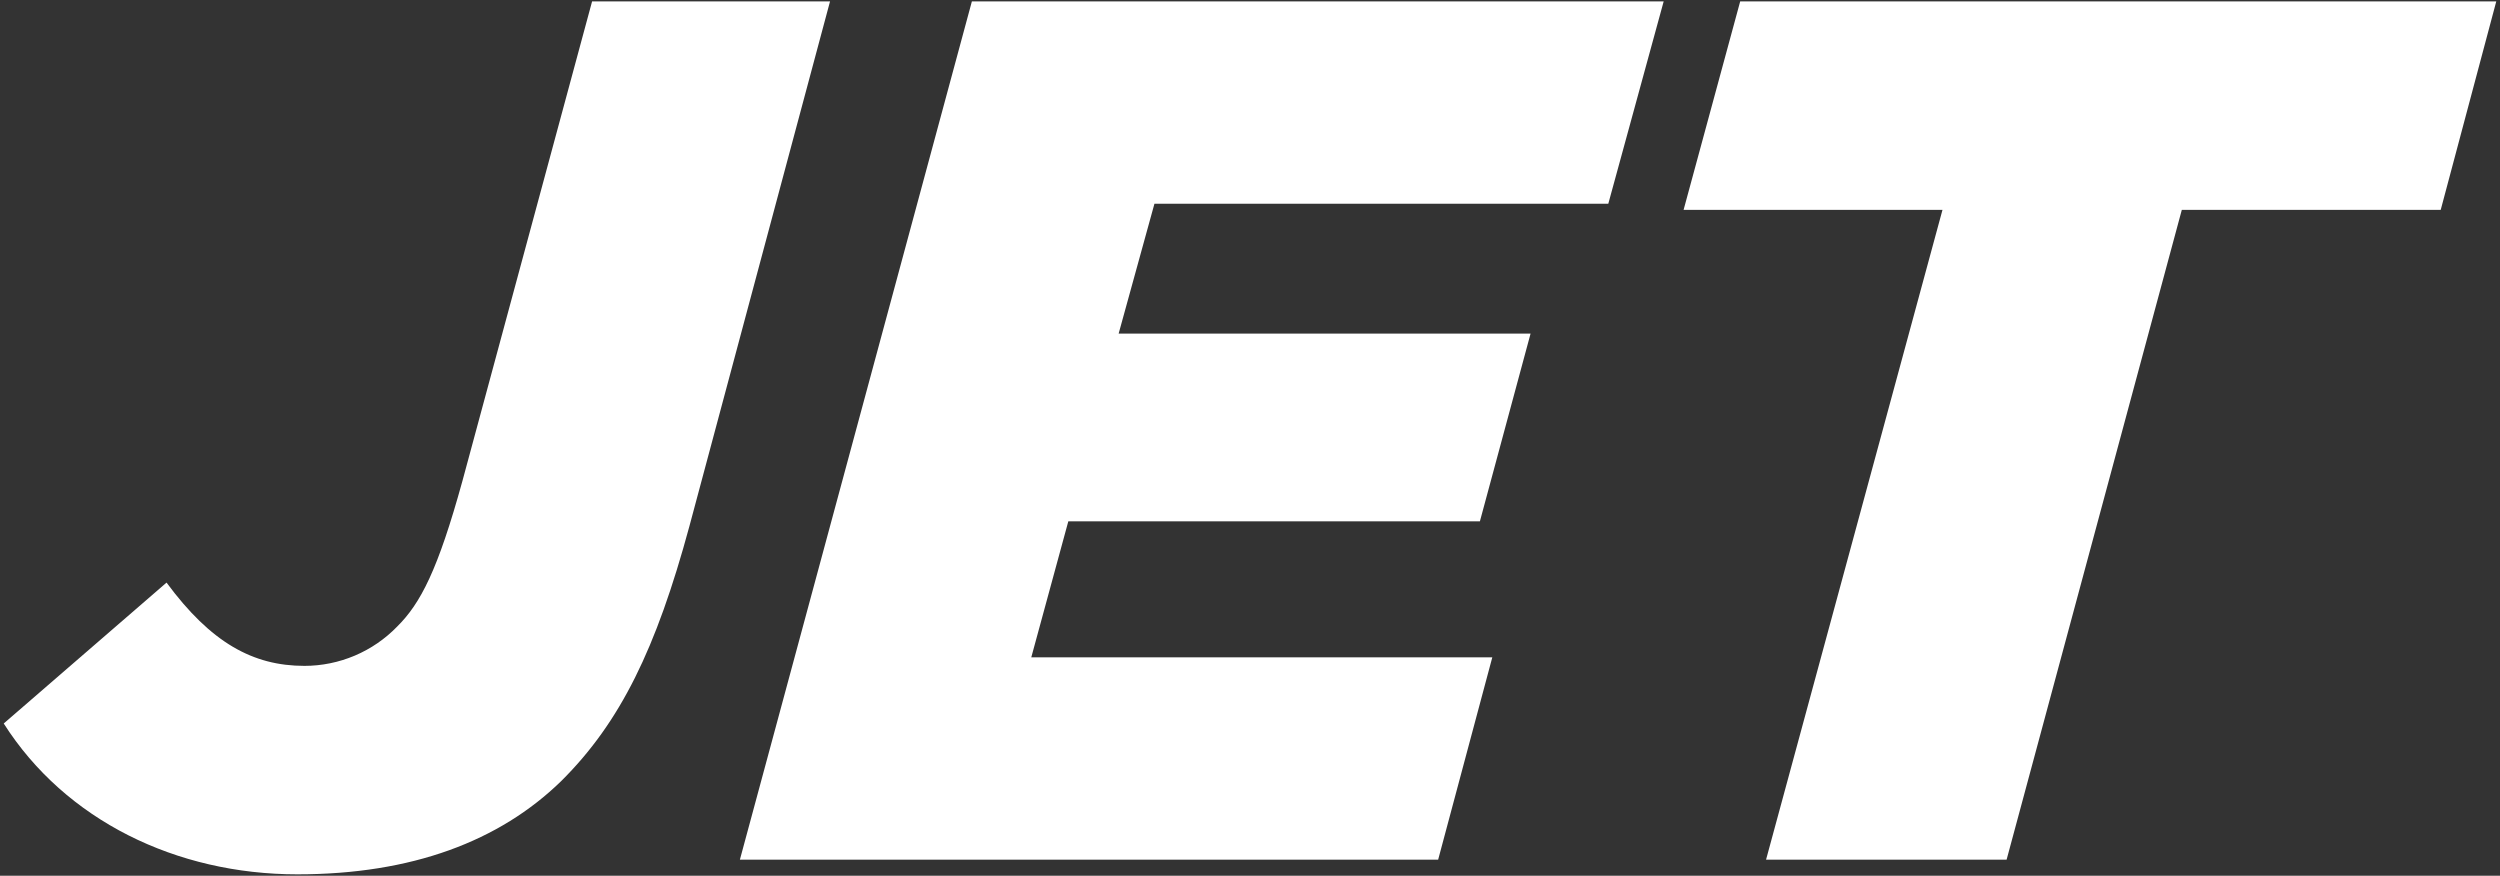  <svg xmlns="http://www.w3.org/2000/svg" width="354" height="124" viewBox="0 0 354 124" fill="none"><rect x="0" y="0" width="354" height="124" fill="#333333" stroke="none"/><path fill-rule="evenodd" clip-rule="evenodd" d="M79.463 110.605C70.731 119.109 58.337 123.806 42.11 123.806C24.967 123.806 9.259 116.167 0.527 102.446L23.582 82.496C29.865 91 35.802 94.288 43.124 94.288C45.571 94.284 47.991 93.789 50.243 92.834C52.495 91.878 54.532 90.481 56.235 88.726C59.55 85.438 61.998 80.74 65.486 68.082L83.841 0.195H117.533L97.62 74.51C92.919 91.865 87.848 102.273 79.463 110.605ZM211.31 93.077L203.642 121.73H104.768L137.619 0.195H235.577L227.735 28.848H163.469L158.398 47.242H216.727L209.554 73.818H151.274L146.029 93.077H211.335H211.31ZM284.135 121.73L308.946 29.714H345.606L353.473 0.195H246.412L238.397 29.714H275.057L250.073 121.73H284.135Z" fill="white"></path></svg> 